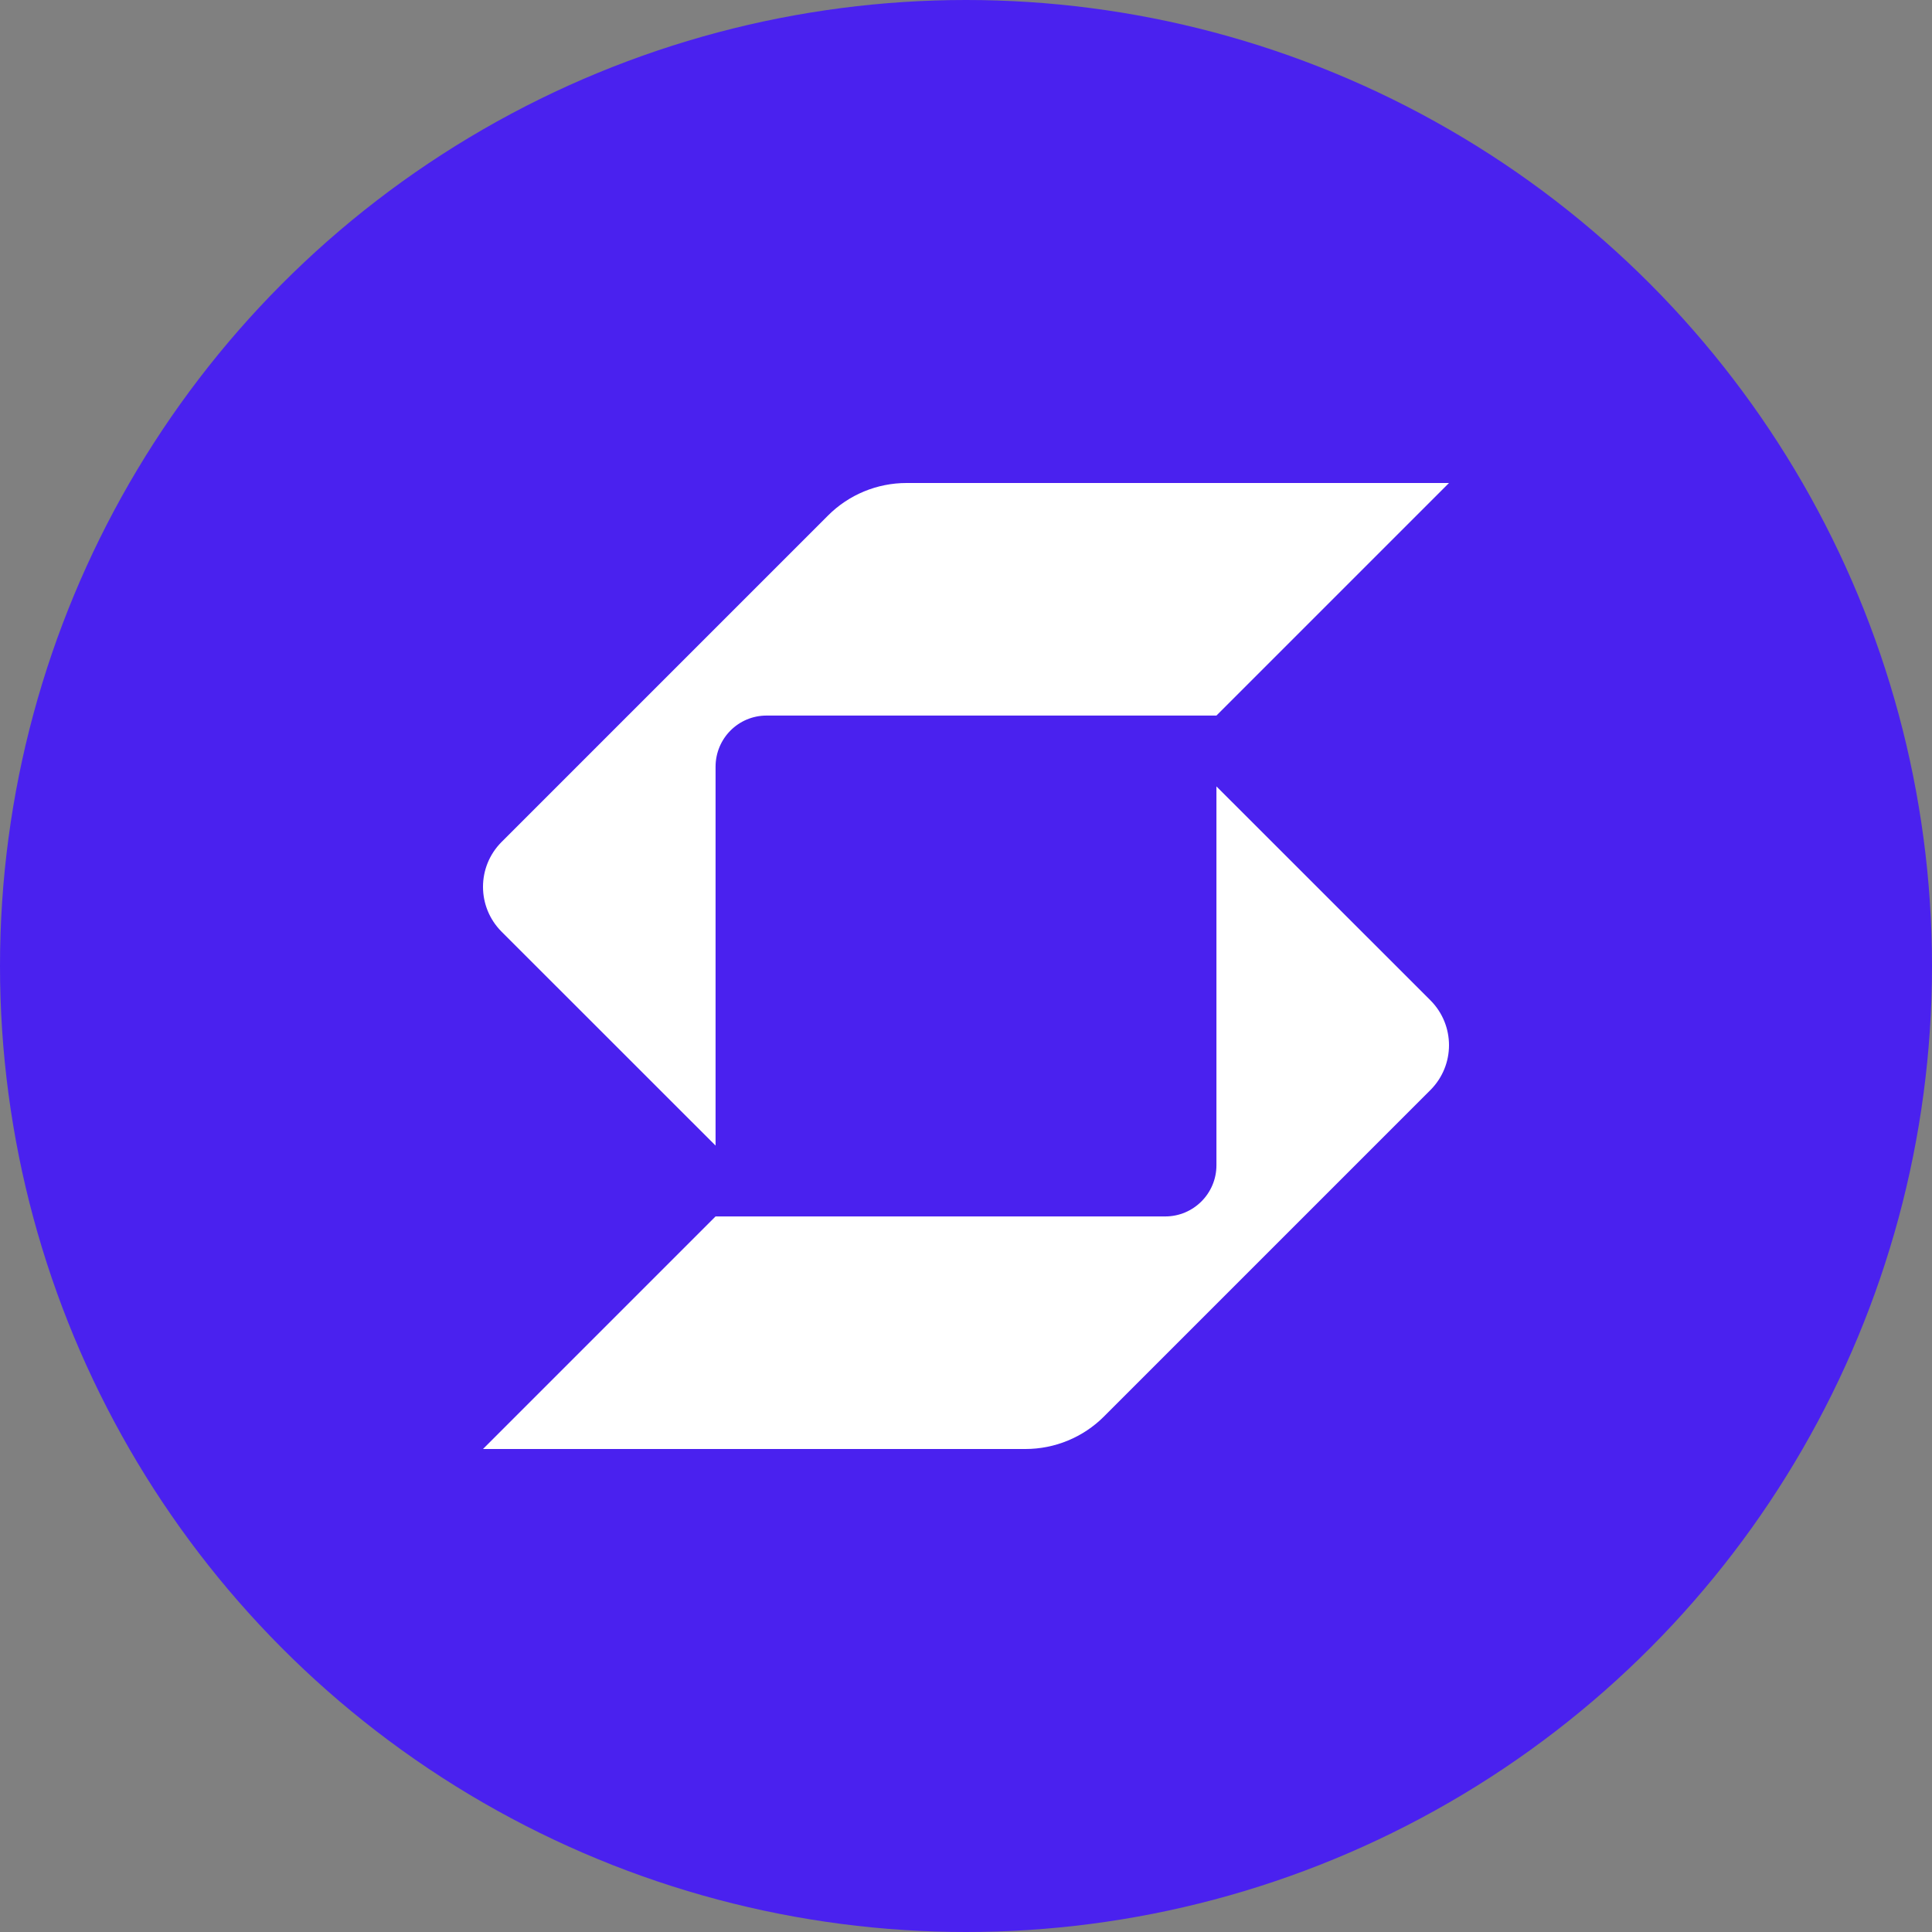 <svg viewBox="0 0 24 24" fill="none" xmlns="http://www.w3.org/2000/svg">
<rect x="0" y="0" width="24" height="24" fill="#808080" stroke="none"/>
<g clip-path="url(#clip0_10724_524063)">
<circle cx="12" cy="12" r="12" fill="#4A21EF"/>
<path d="M11.261 6C10.896 6 10.545 6.145 10.287 6.403L6.23 10.46C6.077 10.614 6 10.815 6 11.016C6 11.218 6.077 11.419 6.23 11.573L8.889 14.231V9.525C8.889 9.174 9.171 8.889 9.523 8.889C11.007 8.889 14.618 8.889 15.111 8.889L18 6L11.261 6Z" fill="white"/>
<path d="M8.889 15.111H14.475C14.826 15.111 15.111 14.826 15.111 14.475V9.769L17.77 12.427C17.923 12.581 18 12.782 18 12.984C18 13.185 17.923 13.386 17.77 13.54L13.713 17.597C13.455 17.855 13.104 18 12.739 18L6 18L8.889 15.111Z" fill="white"/>
</g>
<defs>
<clipPath id="clip0_10724_524063">
<rect width="24" height="24" fill="white"/>
</clipPath>
</defs>
</svg>
